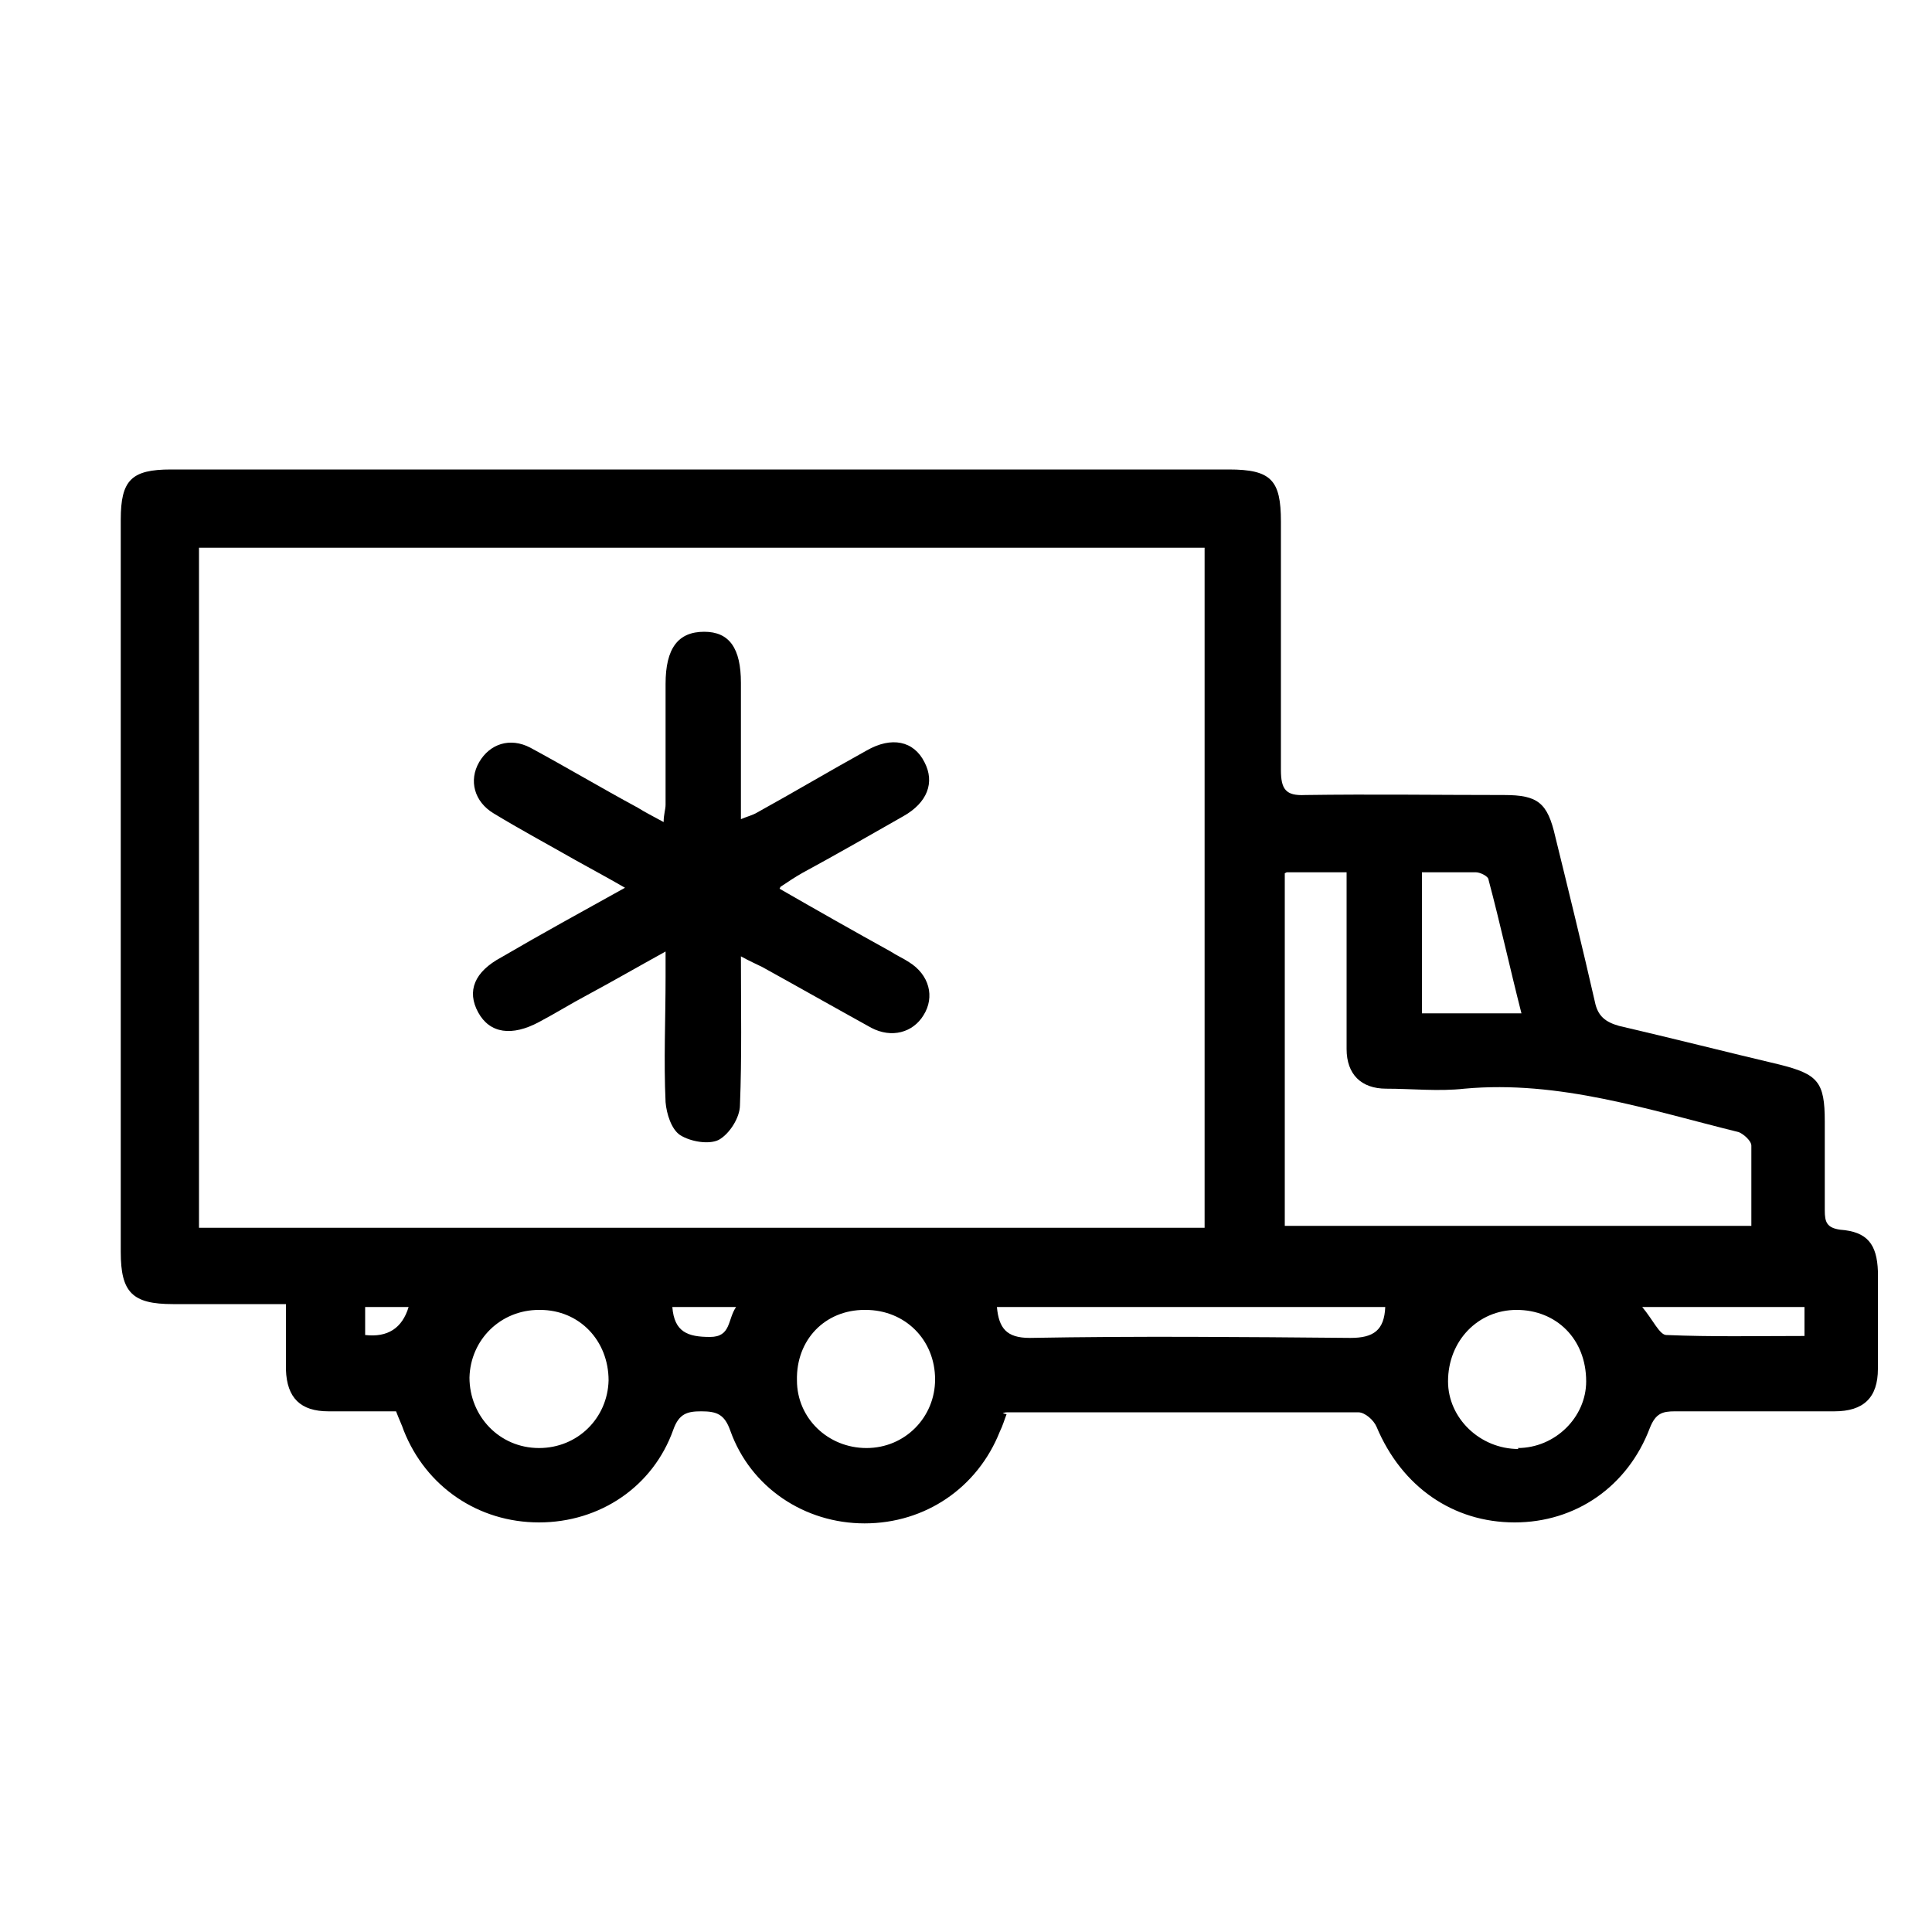 <?xml version="1.0" encoding="UTF-8"?>
<svg id="Layer_1" data-name="Layer 1" xmlns="http://www.w3.org/2000/svg" viewBox="0 0 20 20">
  <path d="M10.42,14.64c-.02,.05-.04,.12-.07,.18-.23,.58-.77,.95-1.4,.95-.62,0-1.18-.37-1.39-.96-.06-.17-.14-.2-.3-.2-.14,0-.23,.02-.29,.19-.21,.59-.76,.96-1.39,.96-.63,0-1.17-.37-1.4-.95-.02-.06-.05-.12-.08-.2-.23,0-.47,0-.7,0-.29,0-.43-.14-.44-.43,0-.22,0-.44,0-.68-.41,0-.79,0-1.17,0-.42,0-.54-.12-.54-.54,0-2.53,0-5.06,0-7.58,0-.41,.11-.52,.52-.52,3.65,0,7.3,0,10.95,0,.44,0,.54,.11,.54,.54,0,.86,0,1.71,0,2.57,0,.2,.05,.27,.25,.26,.69-.01,1.38,0,2.06,0,.35,0,.45,.08,.53,.43,.14,.57,.28,1.14,.41,1.71,.03,.15,.11,.21,.25,.25,.56,.13,1.11,.27,1.66,.4,.4,.1,.47,.18,.47,.59,0,.31,0,.62,0,.92,0,.12,.02,.18,.16,.2,.28,.02,.38,.15,.39,.43,0,.34,0,.67,0,1.01,0,.3-.15,.44-.45,.44-.55,0-1.1,0-1.65,0-.13,0-.2,.02-.26,.17-.23,.61-.77,.98-1.4,.98-.64,0-1.17-.37-1.43-.99-.03-.07-.12-.15-.19-.15-1.21,0-2.42,0-3.63,0-.01,0-.03,0-.05,.01Zm2.05-1.93V5.67H2.06v7.04H12.47Zm.83-3.67v3.65h4.83c0-.29,0-.56,0-.83,0-.05-.08-.12-.13-.14-.93-.23-1.86-.54-2.84-.45-.27,.03-.54,0-.81,0-.26,0-.41-.15-.41-.41,0-.5,0-1,0-1.49,0-.11,0-.22,0-.34h-.62Zm2.41,5.95c.39,0,.71-.32,.71-.69,0-.44-.31-.74-.72-.74-.4,0-.71,.32-.71,.74,0,.38,.33,.7,.73,.7Zm-10.13-1.43c-.4,0-.71,.31-.72,.7,0,.4,.31,.73,.72,.73,.4,0,.71-.31,.72-.7,0-.41-.3-.73-.71-.73Zm3.37,0c-.41,0-.71,.31-.7,.73,0,.39,.32,.7,.72,.7,.4,0,.71-.32,.71-.71,0-.41-.31-.72-.72-.72Zm5.77-4.53v1.46h1.03c-.12-.47-.22-.93-.34-1.38,0-.04-.09-.08-.13-.08-.18,0-.36,0-.56,0Zm-.38,4.5h-4.02c.02,.22,.1,.32,.34,.32,1.1-.02,2.21-.01,3.32,0,.24,0,.35-.08,.36-.32Zm4.34,0h-1.68c.11,.13,.18,.29,.25,.29,.47,.02,.94,.01,1.43,.01v-.3Zm-11.06,0h-.66c.02,.26,.16,.31,.39,.31,.22,0,.18-.18,.27-.31Zm-3.39,0h-.45v.29q.35,.04,.45-.29Z"/>
  <path d="M8.07,9.2c.4,.23,.77,.44,1.15,.65,.06,.04,.13,.07,.19,.11,.21,.13,.27,.36,.15,.55-.11,.18-.33,.24-.54,.13-.38-.21-.75-.42-1.13-.63-.06-.03-.13-.06-.22-.11,0,.54,.01,1.04-.01,1.54,0,.13-.11,.3-.22,.36-.1,.05-.29,.02-.4-.05-.09-.06-.14-.22-.15-.34-.02-.43,0-.86,0-1.3,0-.07,0-.14,0-.26-.29,.16-.55,.31-.81,.45-.17,.09-.33,.19-.5,.28-.28,.15-.51,.12-.63-.1-.12-.22-.04-.42,.24-.57,.41-.24,.83-.47,1.28-.72-.19-.11-.36-.2-.52-.29-.28-.16-.56-.31-.84-.48-.2-.12-.26-.34-.15-.53,.11-.19,.32-.26,.53-.15,.37,.2,.74,.42,1.11,.62,.08,.05,.16,.09,.27,.15,0-.08,.02-.13,.02-.18,0-.42,0-.84,0-1.25,0-.37,.13-.54,.4-.54,.26,0,.38,.17,.38,.53,0,.46,0,.92,0,1.41,.07-.03,.12-.04,.17-.07,.38-.21,.75-.43,1.13-.64,.26-.15,.49-.1,.6,.12,.11,.21,.03,.42-.22,.56-.35,.2-.7,.4-1.05,.59-.07,.04-.13,.08-.22,.14Z"/>
</svg>
